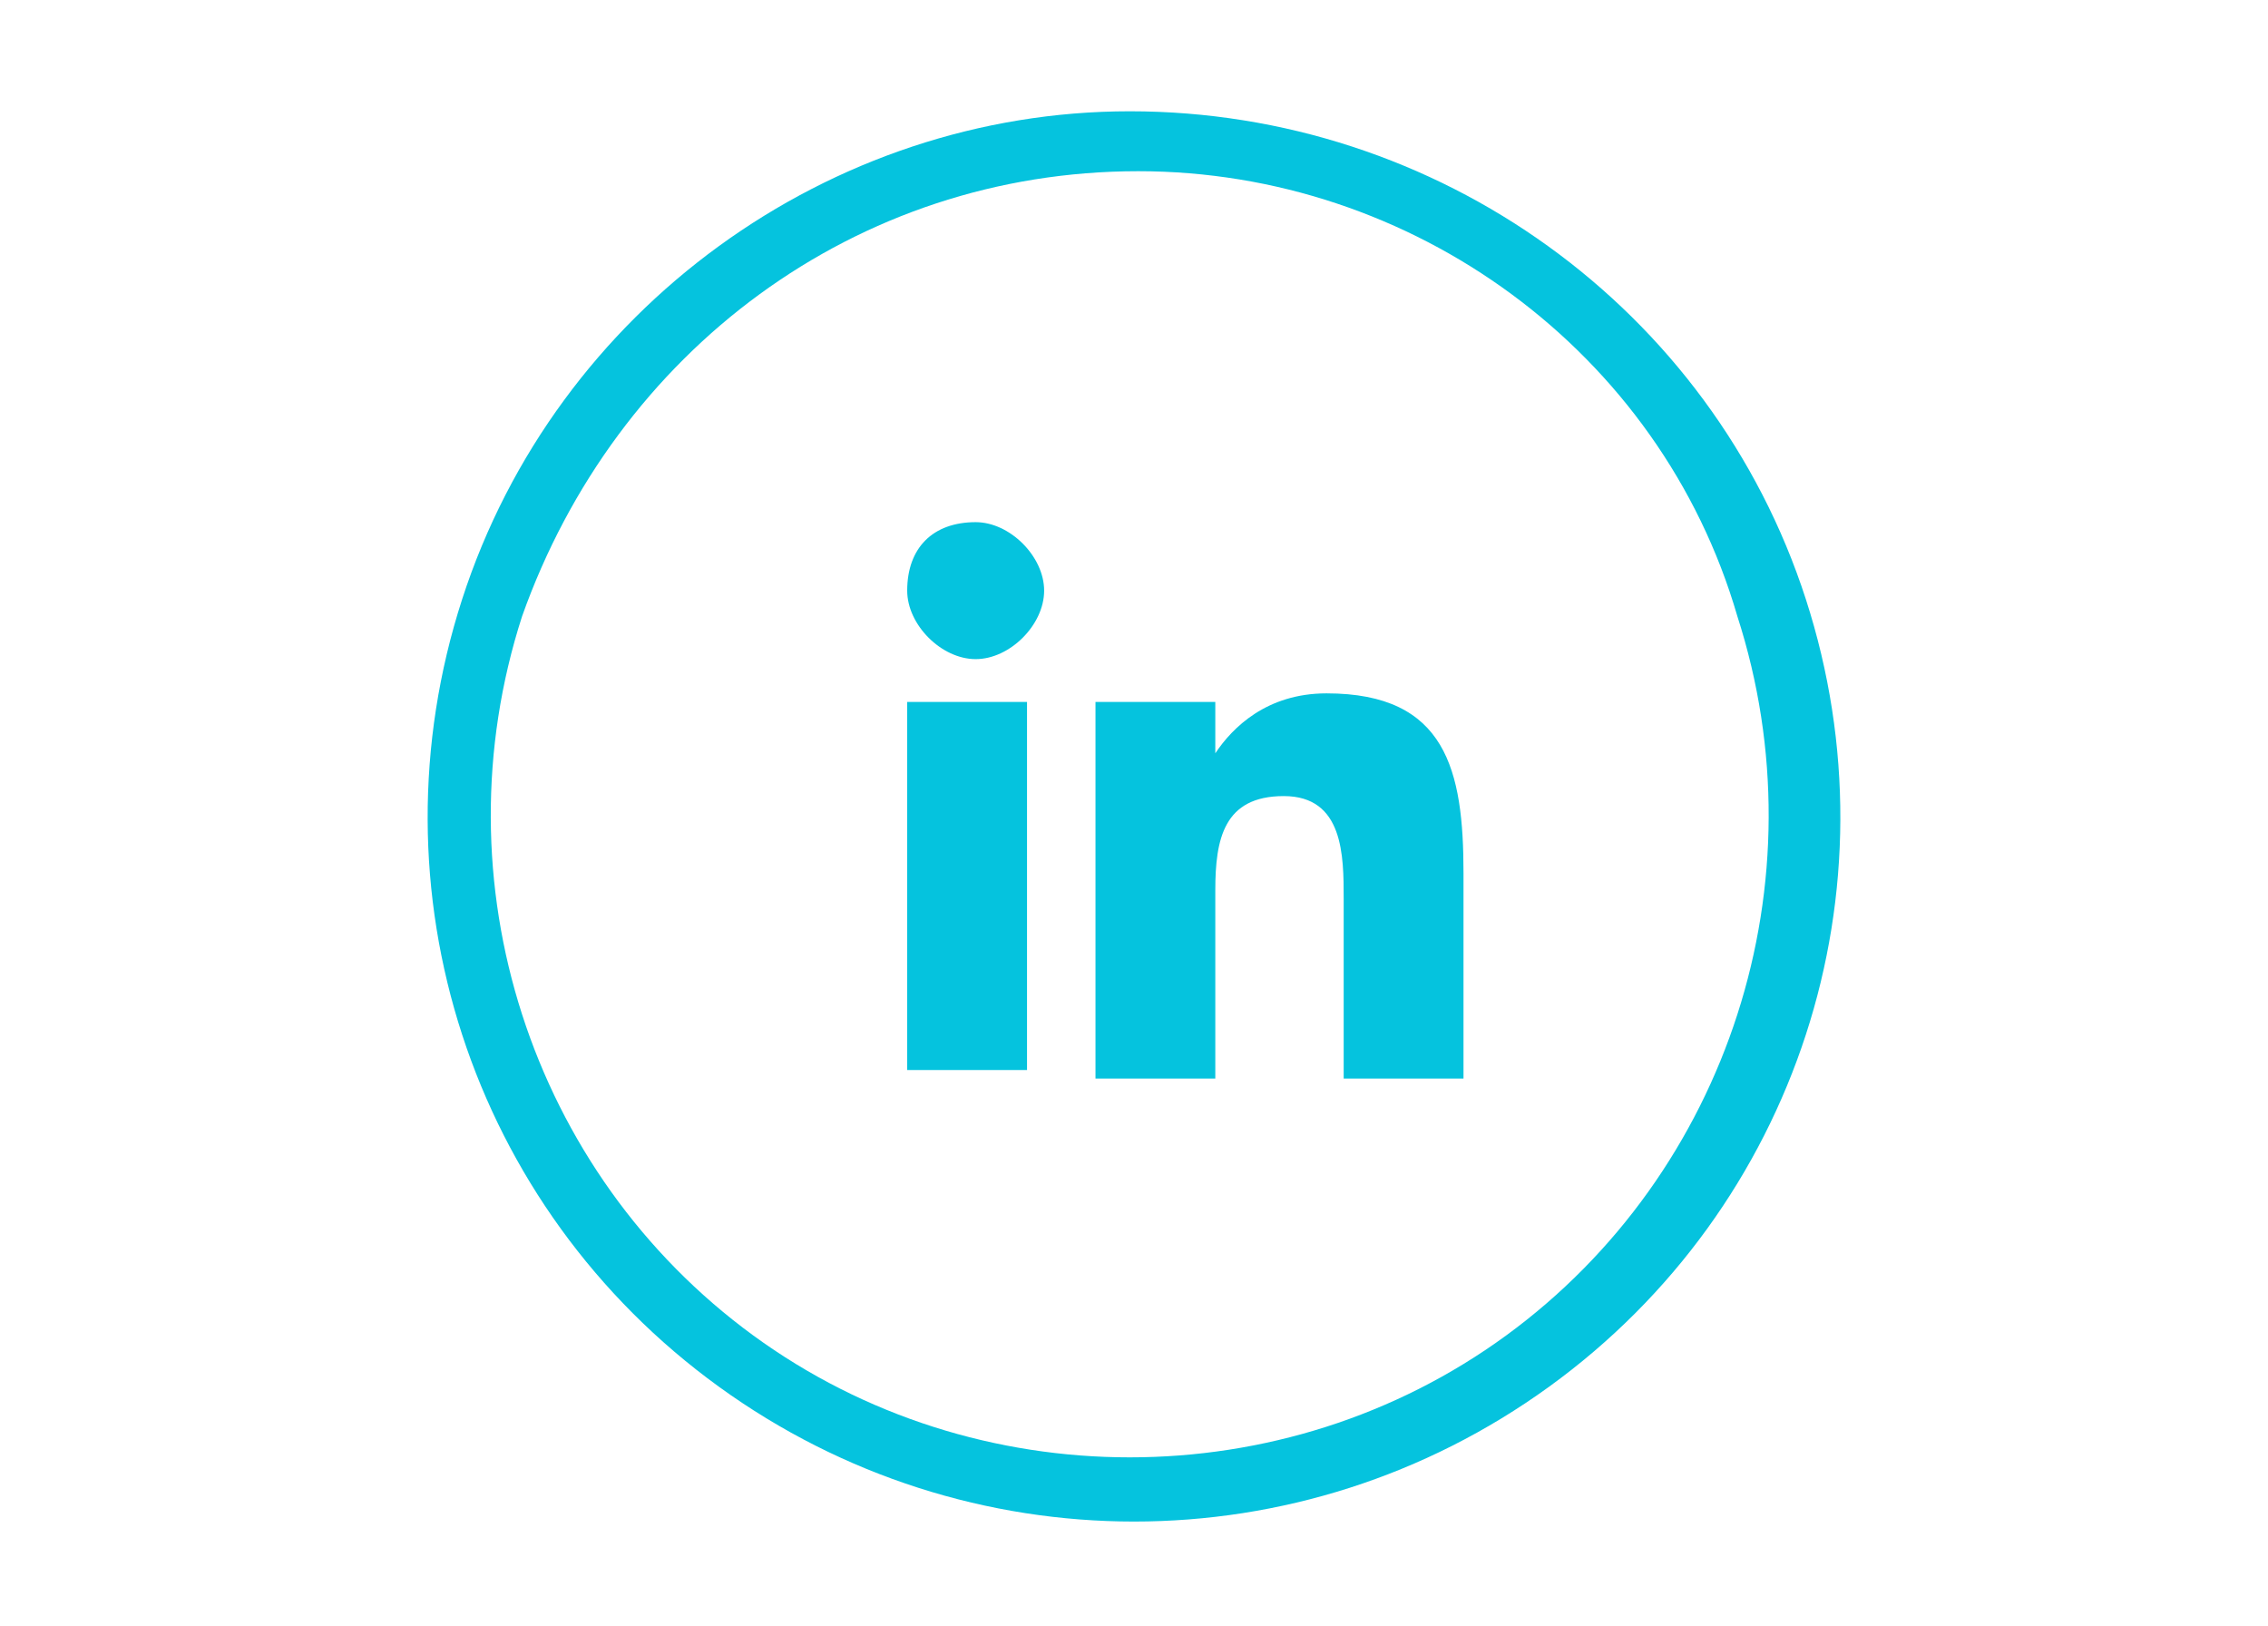 <?xml version="1.0" encoding="utf-8"?>
<!-- Generator: Adobe Illustrator 23.0.1, SVG Export Plug-In . SVG Version: 6.00 Build 0)  -->
<svg version="1.1" id="Calque_1" xmlns="http://www.w3.org/2000/svg" xmlns:xlink="http://www.w3.org/1999/xlink" x="0px" y="0px"
	 viewBox="0 0 26.5 19" style="enable-background:new 0 0 26.5 19;" xml:space="preserve">
<style type="text/css">
	.st0{fill:#0B86CA;}
	.st1{fill:#05C3DE;}
</style>
<g>
	<g>
		<path class="st0" d="M-3023.2,3417.2c1.6,4.9-0.2,10.4-4.4,13.4c-4.2,3.1-9.9,3.1-14.1,0c-4.2-3.1-6-8.5-4.4-13.4
			c1.6-4.9,6.2-8.3,11.4-8.3C-3029.4,3408.9-3024.8,3412.2-3023.2,3417.2z M-3034.6,3410c-4.7,0-8.9,3-10.4,7.5
			c-1.5,4.5,0.1,9.4,4,12.2c3.8,2.8,9,2.8,12.8,0c3.8-2.8,5.4-7.7,4-12.2C-3025.7,3413-3029.9,3410-3034.6,3410z"/>
	</g>
	<g>
		<path class="st0" d="M-3038.3,3419h2v6.3h-2V3419z M-3037.4,3415.9c0.6,0,1.1,0.5,1.1,1.1c0,0.6-0.5,1.1-1.1,1.1
			c-0.6,0-1.1-0.5-1.1-1.1C-3038.5,3416.4-3038,3415.9-3037.4,3415.9"/>
		<path class="st0" d="M-3035.1,3419h1.9v0.9h0c0.3-0.5,0.9-1,1.9-1c2,0,2.4,1.3,2.4,3v3.5h-2v-3.1c0-0.7,0-1.7-1-1.7
			c-1,0-1.2,0.8-1.2,1.6v3.1h-2V3419z"/>
	</g>
</g>
<g>
	<g>
		<path class="st1" d="M21.1,7c1.1,3.4-0.1,7.1-3,9.2c-2.9,2.1-6.8,2.1-9.7,0c-2.9-2.1-4.1-5.8-3-9.2c1.1-3.4,4.3-5.7,7.8-5.7
			C16.8,1.3,20,3.6,21.1,7z M13.3,2C10,2,7.2,4.1,6.1,7.2c-1,3.1,0.1,6.5,2.7,8.4c2.6,1.9,6.2,1.9,8.8,0c2.6-1.9,3.7-5.3,2.7-8.4
			C19.4,4.1,16.5,2,13.3,2z"/>
	</g>
	<g>
		<path class="st1" d="M10.7,8.2H12v4.3h-1.4V8.2z M11.4,6.1c0.4,0,0.8,0.4,0.8,0.8c0,0.4-0.4,0.8-0.8,0.8c-0.4,0-0.8-0.4-0.8-0.8
			C10.6,6.4,10.9,6.1,11.4,6.1"/>
		<path class="st1" d="M12.9,8.2h1.3v0.6h0c0.2-0.3,0.6-0.7,1.3-0.7c1.4,0,1.6,0.9,1.6,2.1v2.4h-1.4v-2.1c0-0.5,0-1.2-0.7-1.2
			c-0.7,0-0.8,0.5-0.8,1.1v2.2h-1.4V8.2z"/>
	</g>
</g>
</svg>
